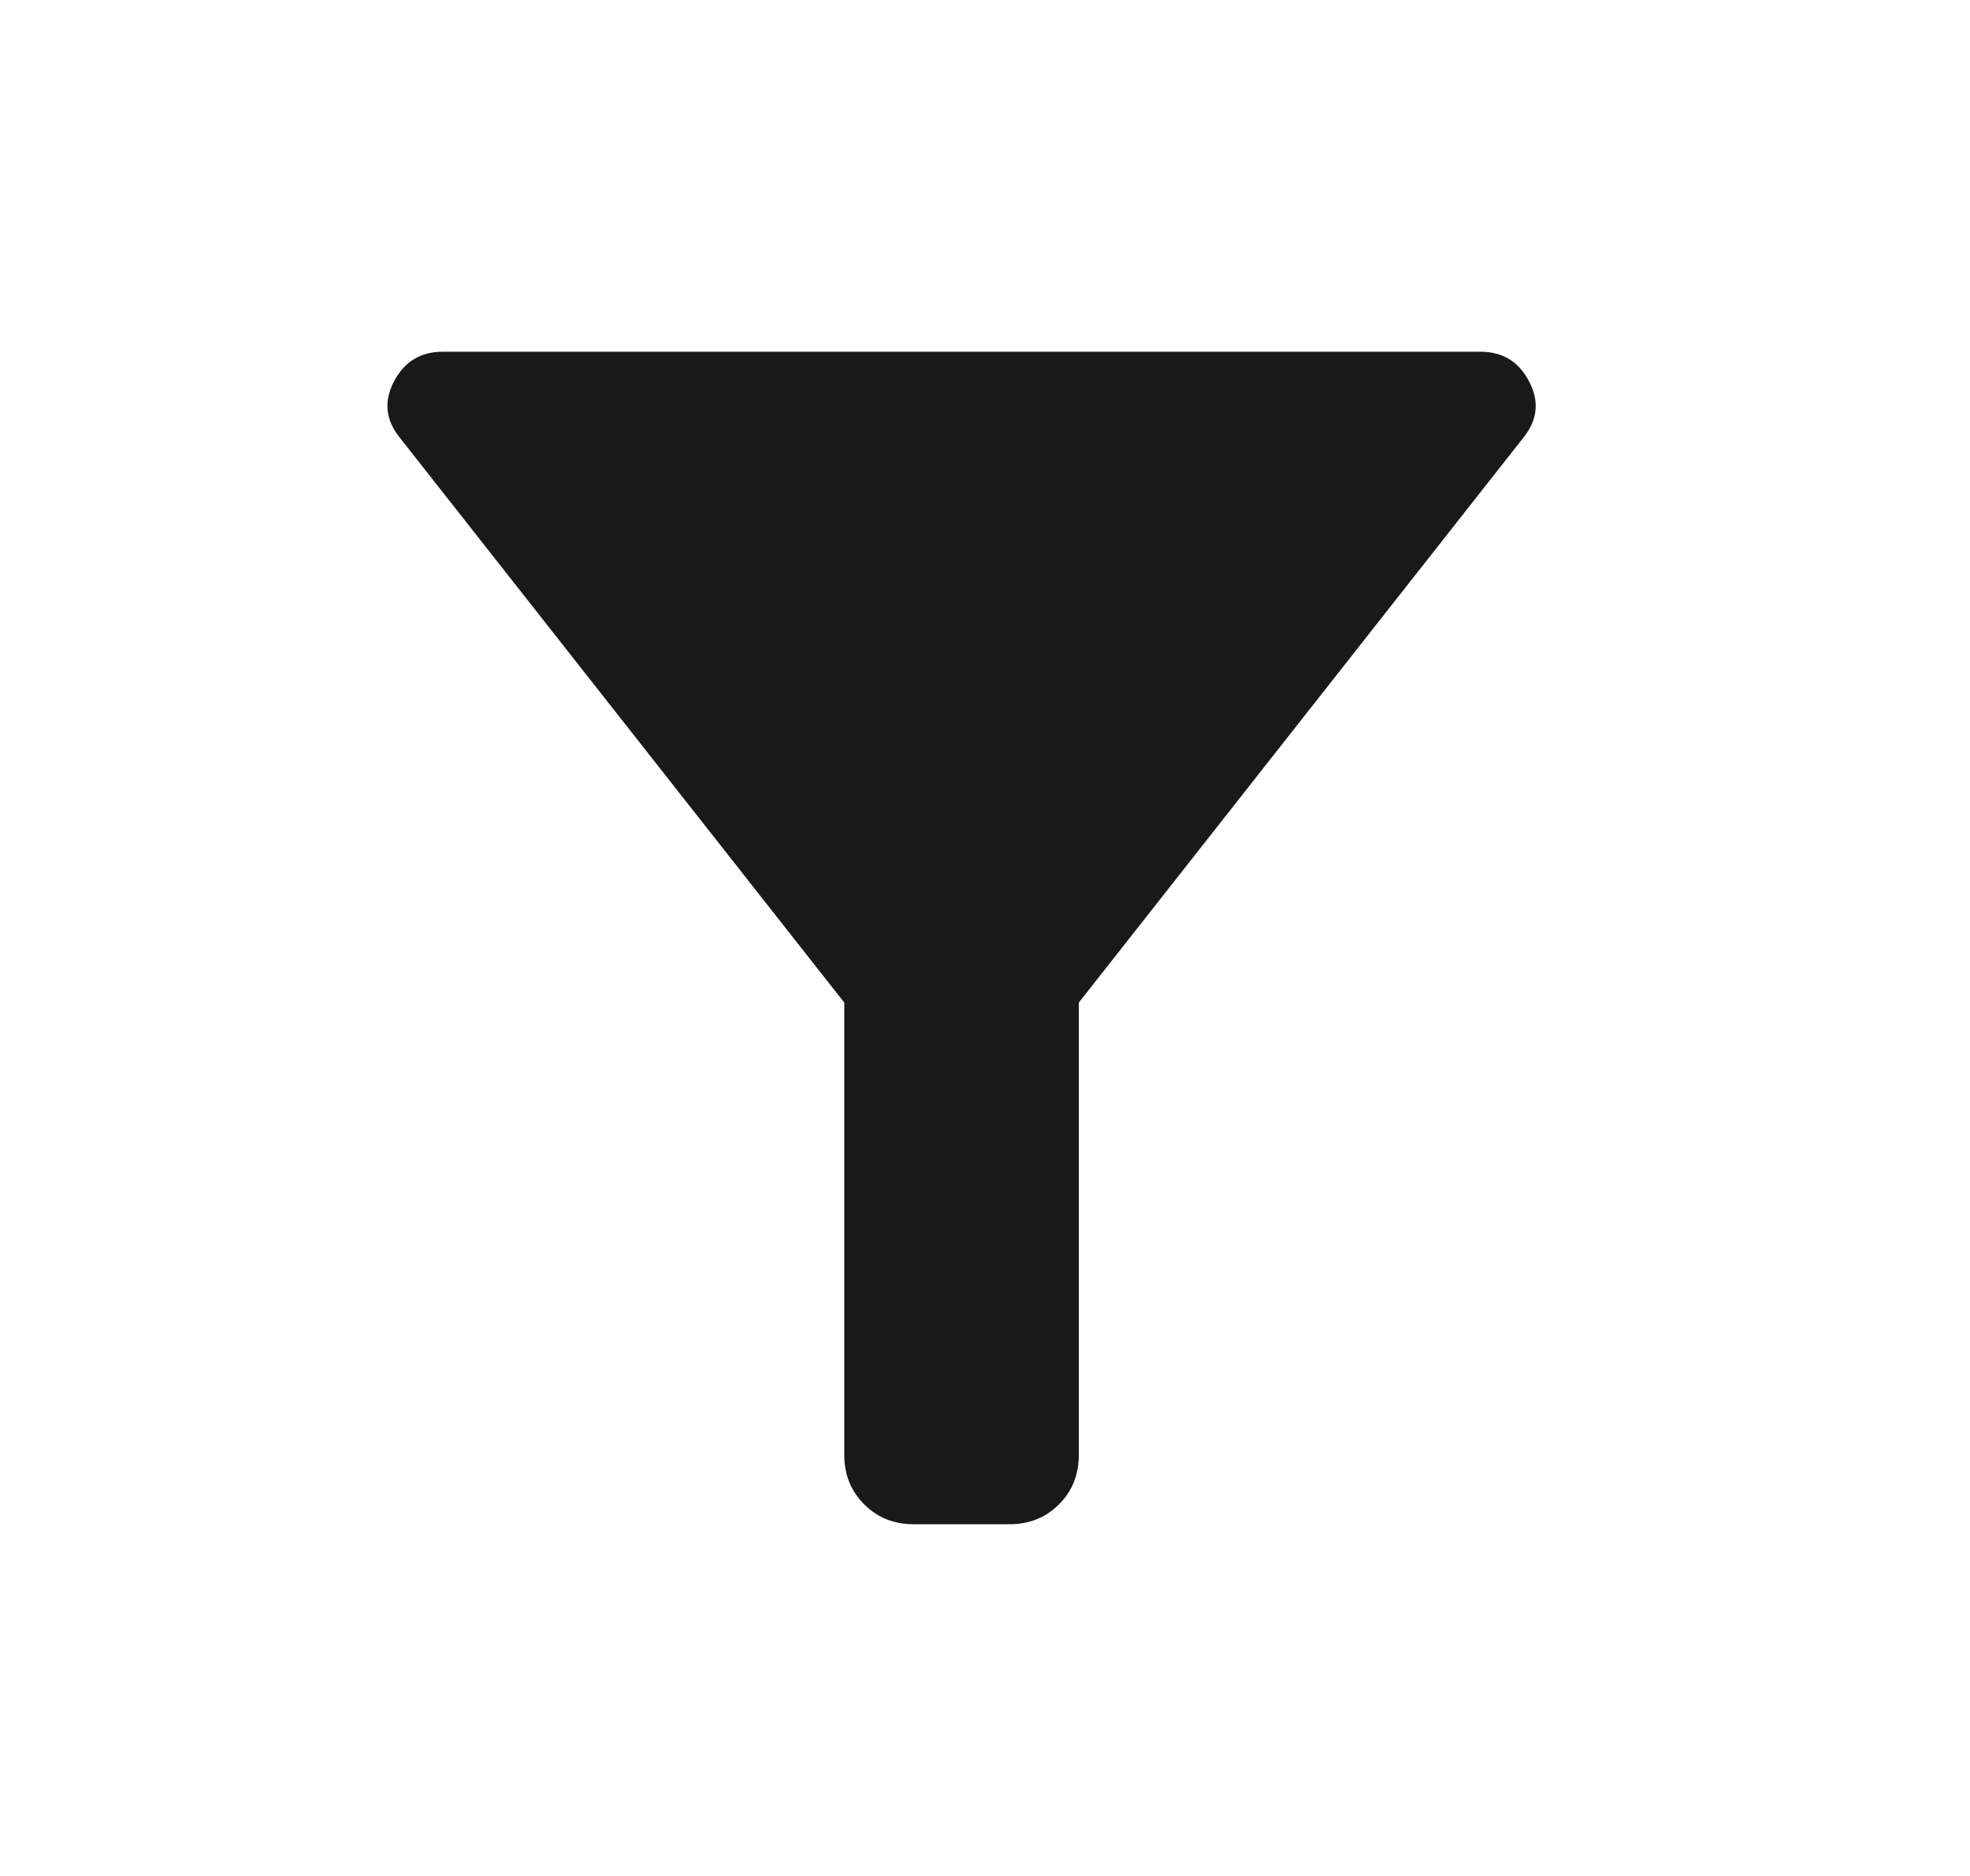 <svg width="21" height="20" viewBox="0 0 21 20" fill="none" xmlns="http://www.w3.org/2000/svg">
<mask id="mask0_7326_2857" style="mask-type:alpha" maskUnits="userSpaceOnUse" x="0" y="0" width="21" height="20">
<rect x="0.25" width="20" height="20" fill="#D9D9D9"/>
</mask>
<g mask="url(#mask0_7326_2857)">
<path d="M9.738 16.25C9.528 16.25 9.353 16.179 9.212 16.038C9.071 15.897 9 15.722 9 15.513V10.689L4.265 4.67C4.11 4.48 4.089 4.28 4.199 4.068C4.31 3.856 4.483 3.75 4.718 3.75H15.783C16.018 3.75 16.191 3.856 16.301 4.068C16.412 4.28 16.39 4.48 16.236 4.67L11.5 10.689V15.513C11.5 15.722 11.43 15.897 11.289 16.038C11.148 16.179 10.973 16.25 10.763 16.25H9.738Z" fill="#191919"/>
</g>
</svg>
